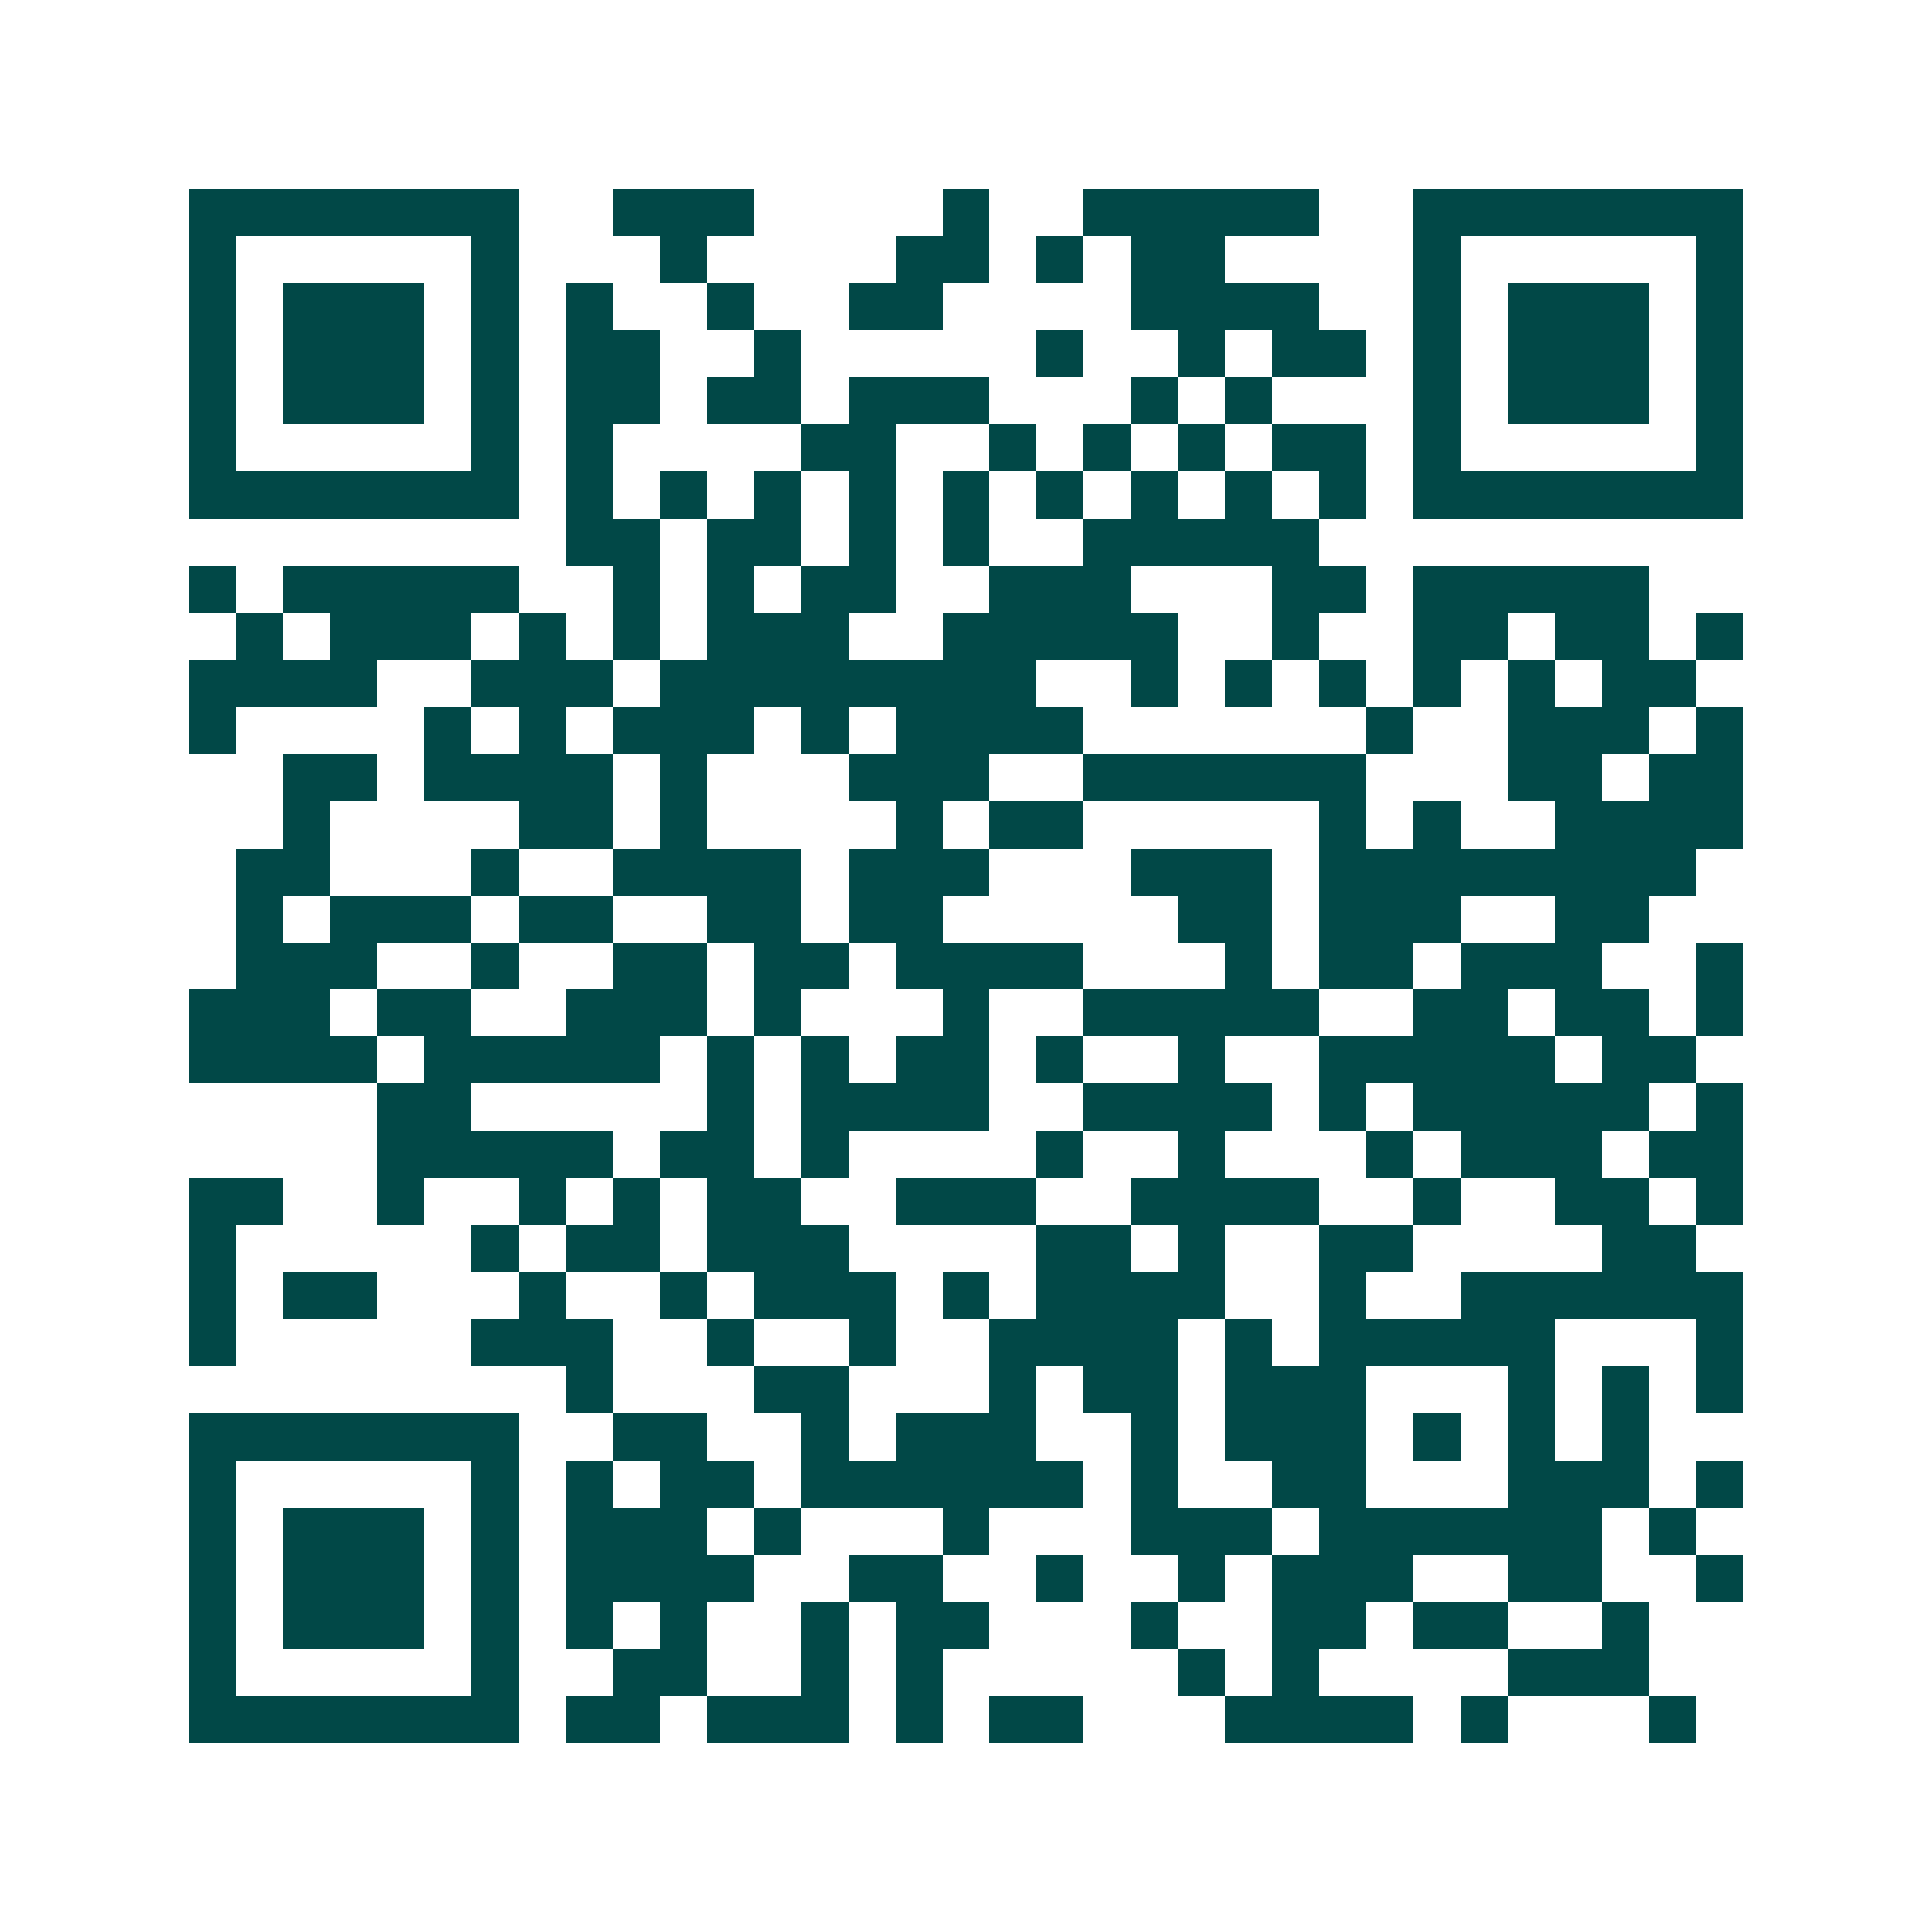 <svg xmlns="http://www.w3.org/2000/svg" width="200" height="200" viewBox="0 0 41 41" shape-rendering="crispEdges"><path fill="#ffffff" d="M0 0h41v41H0z"/><path stroke="#014847" d="M4 4.5h7m2 0h3m4 0h1m2 0h5m2 0h7M4 5.5h1m5 0h1m3 0h1m4 0h2m1 0h1m1 0h2m4 0h1m5 0h1M4 6.5h1m1 0h3m1 0h1m1 0h1m2 0h1m2 0h2m4 0h4m2 0h1m1 0h3m1 0h1M4 7.5h1m1 0h3m1 0h1m1 0h2m2 0h1m5 0h1m2 0h1m1 0h2m1 0h1m1 0h3m1 0h1M4 8.5h1m1 0h3m1 0h1m1 0h2m1 0h2m1 0h3m3 0h1m1 0h1m3 0h1m1 0h3m1 0h1M4 9.5h1m5 0h1m1 0h1m4 0h2m2 0h1m1 0h1m1 0h1m1 0h2m1 0h1m5 0h1M4 10.5h7m1 0h1m1 0h1m1 0h1m1 0h1m1 0h1m1 0h1m1 0h1m1 0h1m1 0h1m1 0h7M12 11.5h2m1 0h2m1 0h1m1 0h1m2 0h5M4 12.5h1m1 0h5m2 0h1m1 0h1m1 0h2m2 0h3m3 0h2m1 0h5M5 13.5h1m1 0h3m1 0h1m1 0h1m1 0h3m2 0h5m2 0h1m2 0h2m1 0h2m1 0h1M4 14.5h4m2 0h3m1 0h8m2 0h1m1 0h1m1 0h1m1 0h1m1 0h1m1 0h2M4 15.5h1m4 0h1m1 0h1m1 0h3m1 0h1m1 0h4m6 0h1m2 0h3m1 0h1M6 16.5h2m1 0h4m1 0h1m3 0h3m2 0h6m3 0h2m1 0h2M6 17.5h1m4 0h2m1 0h1m4 0h1m1 0h2m5 0h1m1 0h1m2 0h4M5 18.5h2m3 0h1m2 0h4m1 0h3m3 0h3m1 0h8M5 19.5h1m1 0h3m1 0h2m2 0h2m1 0h2m5 0h2m1 0h3m2 0h2M5 20.5h3m2 0h1m2 0h2m1 0h2m1 0h4m3 0h1m1 0h2m1 0h3m2 0h1M4 21.5h3m1 0h2m2 0h3m1 0h1m3 0h1m2 0h5m2 0h2m1 0h2m1 0h1M4 22.5h4m1 0h5m1 0h1m1 0h1m1 0h2m1 0h1m2 0h1m2 0h5m1 0h2M8 23.5h2m5 0h1m1 0h4m2 0h4m1 0h1m1 0h5m1 0h1M8 24.5h5m1 0h2m1 0h1m4 0h1m2 0h1m3 0h1m1 0h3m1 0h2M4 25.5h2m2 0h1m2 0h1m1 0h1m1 0h2m2 0h3m2 0h4m2 0h1m2 0h2m1 0h1M4 26.5h1m5 0h1m1 0h2m1 0h3m4 0h2m1 0h1m2 0h2m4 0h2M4 27.5h1m1 0h2m3 0h1m2 0h1m1 0h3m1 0h1m1 0h4m2 0h1m2 0h6M4 28.5h1m5 0h3m2 0h1m2 0h1m2 0h4m1 0h1m1 0h5m3 0h1M12 29.5h1m3 0h2m3 0h1m1 0h2m1 0h3m3 0h1m1 0h1m1 0h1M4 30.5h7m2 0h2m2 0h1m1 0h3m2 0h1m1 0h3m1 0h1m1 0h1m1 0h1M4 31.5h1m5 0h1m1 0h1m1 0h2m1 0h6m1 0h1m2 0h2m3 0h3m1 0h1M4 32.5h1m1 0h3m1 0h1m1 0h3m1 0h1m3 0h1m3 0h3m1 0h6m1 0h1M4 33.5h1m1 0h3m1 0h1m1 0h4m2 0h2m2 0h1m2 0h1m1 0h3m2 0h2m2 0h1M4 34.5h1m1 0h3m1 0h1m1 0h1m1 0h1m2 0h1m1 0h2m3 0h1m2 0h2m1 0h2m2 0h1M4 35.5h1m5 0h1m2 0h2m2 0h1m1 0h1m5 0h1m1 0h1m4 0h3M4 36.5h7m1 0h2m1 0h3m1 0h1m1 0h2m3 0h4m1 0h1m3 0h1"/></svg>
